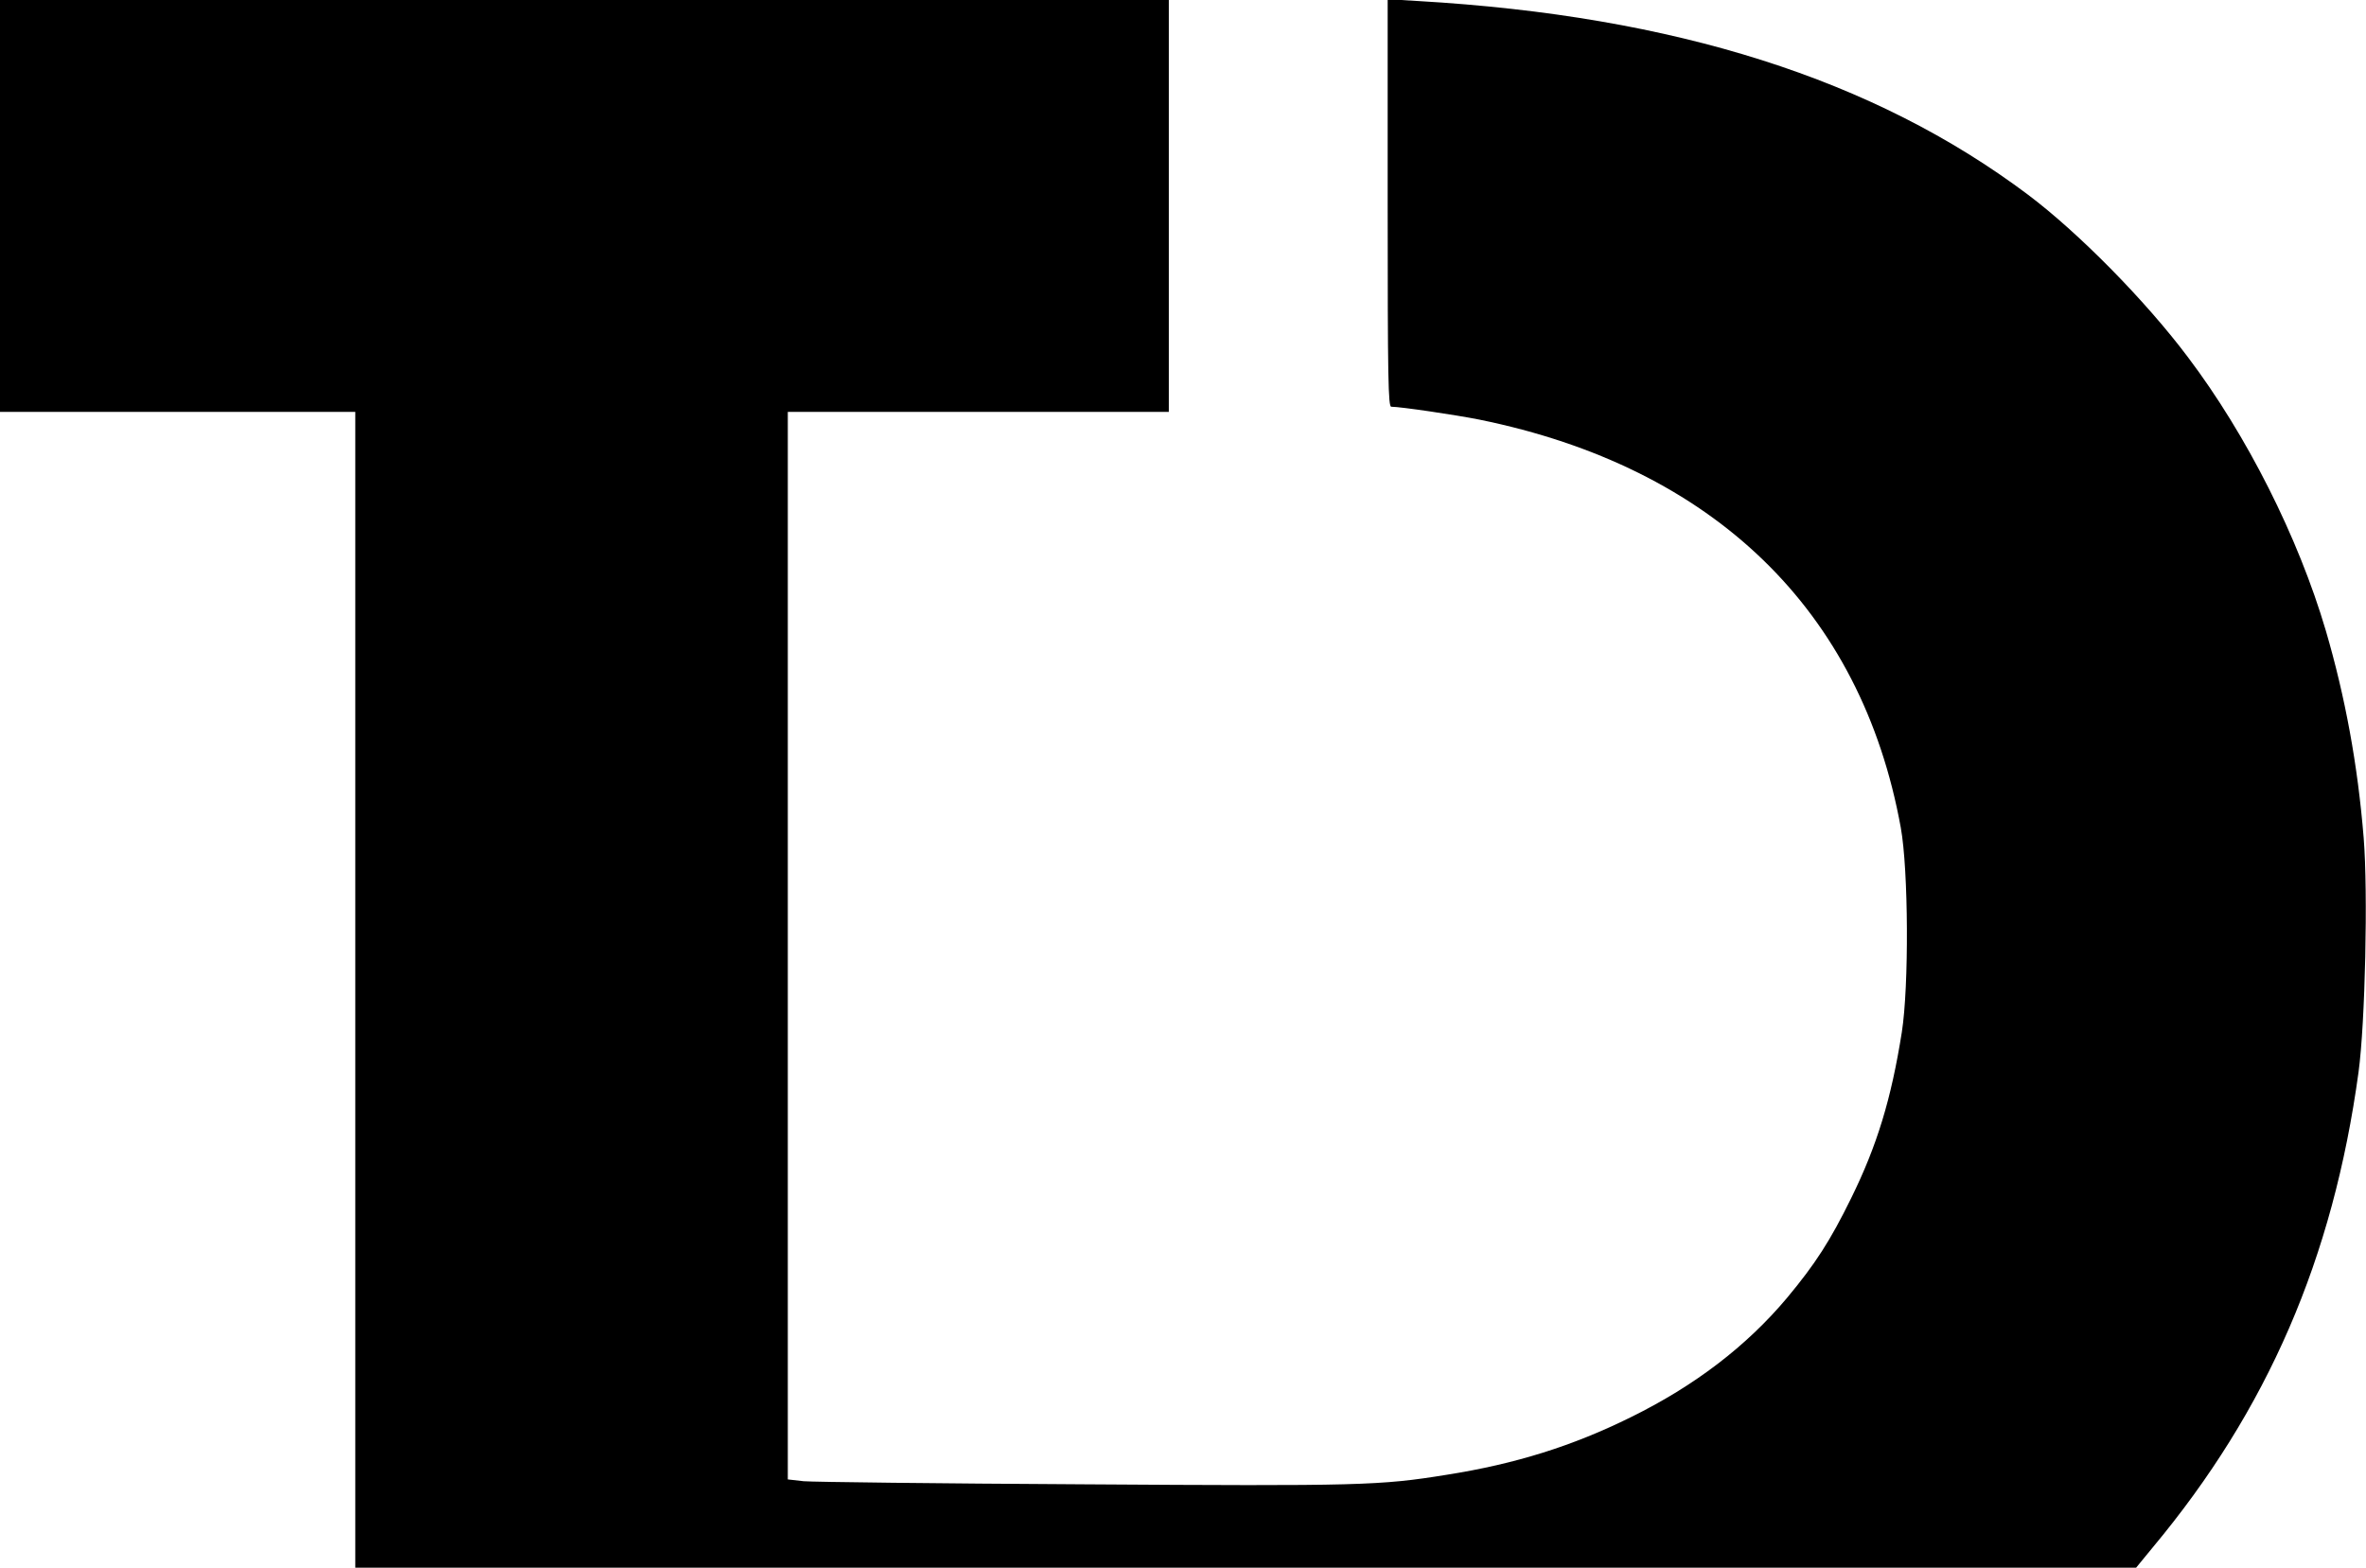 <?xml version="1.0" encoding="UTF-8" standalone="no"?> <svg xmlns="http://www.w3.org/2000/svg" version="1.0" width="919pt" height="609pt" viewBox="0 0 919 609" preserveAspectRatio="xMidYMid meet"><g transform="translate(0,609) scale(0.1,-0.1)" fill="#000000" stroke="none"><path d="M0 5290 l0 -800 690 0 690 0 0 -2245 0 -2245 3458 0 3459 0 64 78 c447 536 701 1123 800 1847 26 191 37 700 20 910 -23 284 -72 549 -147 805 -107 363 -307 760 -536 1063 -166 221 -426 484 -620 630 -599 450 -1371 695 -2370 753 l-118 7 0 -792 c0 -684 2 -791 14 -791 36 0 252 -32 342 -50 910 -185 1484 -741 1637 -1585 30 -165 32 -617 4 -795 -41 -259 -96 -440 -197 -645 -81 -165 -139 -255 -249 -387 -157 -187 -358 -341 -606 -463 -226 -112 -449 -182 -716 -224 -260 -42 -335 -44 -1409 -37 -565 3 -1054 9 -1088 12 l-62 7 0 2073 0 2074 740 0 740 0 0 800 0 800 -2270 0 -2270 0 0 -800z"></path></g></svg> 